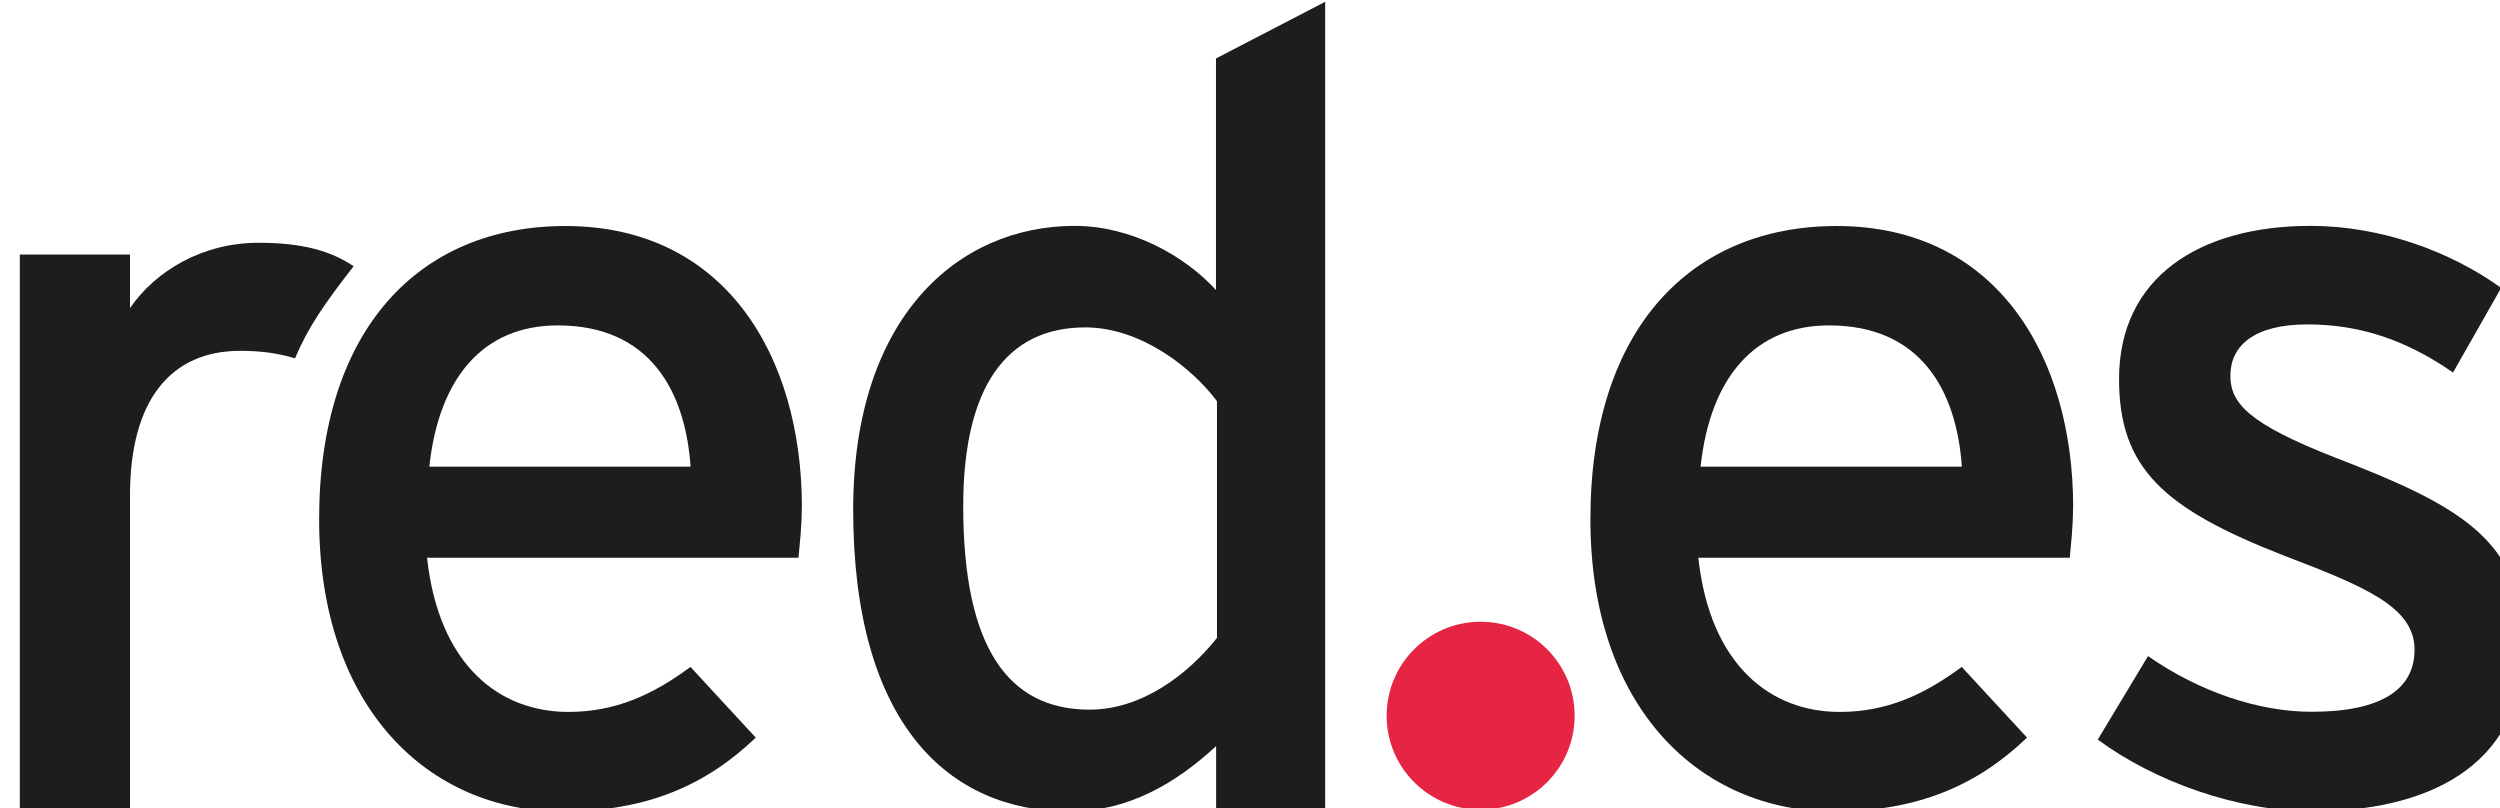 <?xml version="1.0" encoding="UTF-8" standalone="no"?>
<!-- Created with Inkscape (http://www.inkscape.org/) -->

<svg
   width="46.657mm"
   height="15.087mm"
   viewBox="0 0 46.657 15.087"
   version="1.1"
   id="svg86771"
   xmlns:inkscape="http://www.inkscape.org/namespaces/inkscape"
   xmlns:sodipodi="http://sodipodi.sourceforge.net/DTD/sodipodi-0.dtd"
   xmlns="http://www.w3.org/2000/svg"
   xmlns:svg="http://www.w3.org/2000/svg">
  <sodipodi:namedview
     id="namedview86773"
     pagecolor="#ffffff"
     bordercolor="#000000"
     borderopacity="0.25"
     inkscape:showpageshadow="2"
     inkscape:pageopacity="0.0"
     inkscape:pagecheckerboard="0"
     inkscape:deskcolor="#d1d1d1"
     inkscape:document-units="mm"
     showgrid="false" />
  <defs
     id="defs86768" />
  <g
     inkscape:label="Capa 1"
     inkscape:groupmode="layer"
     id="layer1"
     transform="translate(-138.248,-152.6)">
    <g
       id="g8060"
       inkscape:export-filename="logo-red.svg"
       inkscape:export-xdpi="96"
       inkscape:export-ydpi="96"
       style="isolation:isolate"
       transform="matrix(0.265,0,0,0.265,-96.257,131.219)">
      <path
         class="cls-12"
         d="m 909.84,99.44 c -1.58,-1.06 -3.54,-1.66 -6.71,-1.66 -3.92,0 -7.24,1.96 -9.05,4.6 v -3.77 h -7.76 v 39.09 h 7.76 v -22.13 c 0,-6.71 2.87,-10.18 7.76,-10.18 1.53,0 2.77,0.19 3.86,0.53 0.93,-2.2 2.04,-3.8 4.13,-6.49"
         id="path8048"
         style="fill:#1d1d1b;fill-rule:evenodd;stroke-width:0px" />
      <path
         class="cls-12"
         d="m 941.4,116.42 c 0,-10.7 -5.43,-19.82 -16.66,-19.82 -10.25,0 -17.34,7.23 -17.34,20.65 0,13.42 7.84,20.58 17.11,20.58 6.03,0 10.18,-1.89 13.64,-5.2 l -4.6,-4.98 c -2.64,1.96 -5.28,3.17 -8.6,3.17 -4.82,0 -9.12,-3.24 -9.95,-10.86 h 26.16 c 0.07,-0.83 0.23,-2.11 0.23,-3.54 m -7.84,-2.87 h -18.39 c 0.68,-6.33 3.84,-9.95 9.05,-9.95 6.41,0 8.97,4.52 9.35,9.95"
         id="path8050"
         style="fill:#1d1d1b;fill-rule:evenodd;stroke-width:0px" />
      <path
         class="cls-12"
         d="M 978.25,137.69 V 80.81 l -7.69,3.99 v 16.31 c -2.19,-2.41 -5.96,-4.52 -9.95,-4.52 -8.21,0 -15.6,6.41 -15.6,19.98 0,15.08 6.71,21.26 15.23,21.26 4.14,0 7.46,-1.96 10.33,-4.6 v 4.46 h 7.69 z m -7.62,-12.08 c -2.04,2.56 -5.28,5.05 -8.97,5.05 -5.73,0 -8.9,-4.37 -8.9,-14.33 0,-8.36 3.02,-12.59 8.6,-12.59 3.92,0 7.54,2.87 9.27,5.2 v 16.66 z"
         id="path8052"
         style="fill:#1d1d1b;fill-rule:evenodd;stroke-width:0px" />
      <path
         class="cls-12"
         d="m 1030.93,116.42 c 0,-10.7 -5.43,-19.82 -16.66,-19.82 -10.25,0 -17.34,7.23 -17.34,20.65 0,13.42 7.84,20.58 17.11,20.58 6.03,0 10.18,-1.89 13.64,-5.2 l -4.6,-4.98 c -2.64,1.96 -5.28,3.17 -8.6,3.17 -4.82,0 -9.12,-3.24 -9.95,-10.86 h 26.16 c 0.07,-0.83 0.23,-2.11 0.23,-3.54 m -7.84,-2.87 h -18.39 c 0.68,-6.33 3.85,-9.95 9.05,-9.95 6.41,0 8.97,4.52 9.35,9.95"
         id="path8054"
         style="fill:#1d1d1b;fill-rule:evenodd;stroke-width:0px" />
      <path
         class="cls-12"
         d="m 1062.65,126.15 c 0,-7.46 -4.53,-9.87 -13.34,-13.27 -5.96,-2.34 -7.31,-3.77 -7.31,-5.73 0,-2.11 1.66,-3.62 5.42,-3.62 3.76,0 7.01,1.13 10.26,3.39 l 3.39,-5.96 c -3.55,-2.56 -8.45,-4.37 -13.42,-4.37 -7.91,0 -13.49,3.69 -13.49,10.78 0,6.26 3.09,9.12 11.61,12.44 5.73,2.19 9.2,3.62 9.2,6.63 0,2.79 -2.34,4.37 -7.24,4.37 -3.69,0 -7.84,-1.36 -11.53,-3.92 l -3.54,5.88 c 3.99,2.94 9.8,5.05 15.15,5.05 7.76,0 14.85,-2.94 14.85,-11.69"
         id="path8056"
         style="fill:#1d1d1b;fill-rule:evenodd;stroke-width:0px" />
      <path
         class="cls-17"
         d="m 982.58,131.09 c 0,-3.66 2.96,-6.62 6.62,-6.62 3.66,0 6.62,2.96 6.62,6.62 0,3.66 -2.97,6.62 -6.62,6.62 -3.65,0 -6.62,-2.96 -6.62,-6.62"
         id="path8058"
         style="fill:#e62443;fill-rule:evenodd;stroke-width:0px" />
    </g>
  </g>
</svg>
